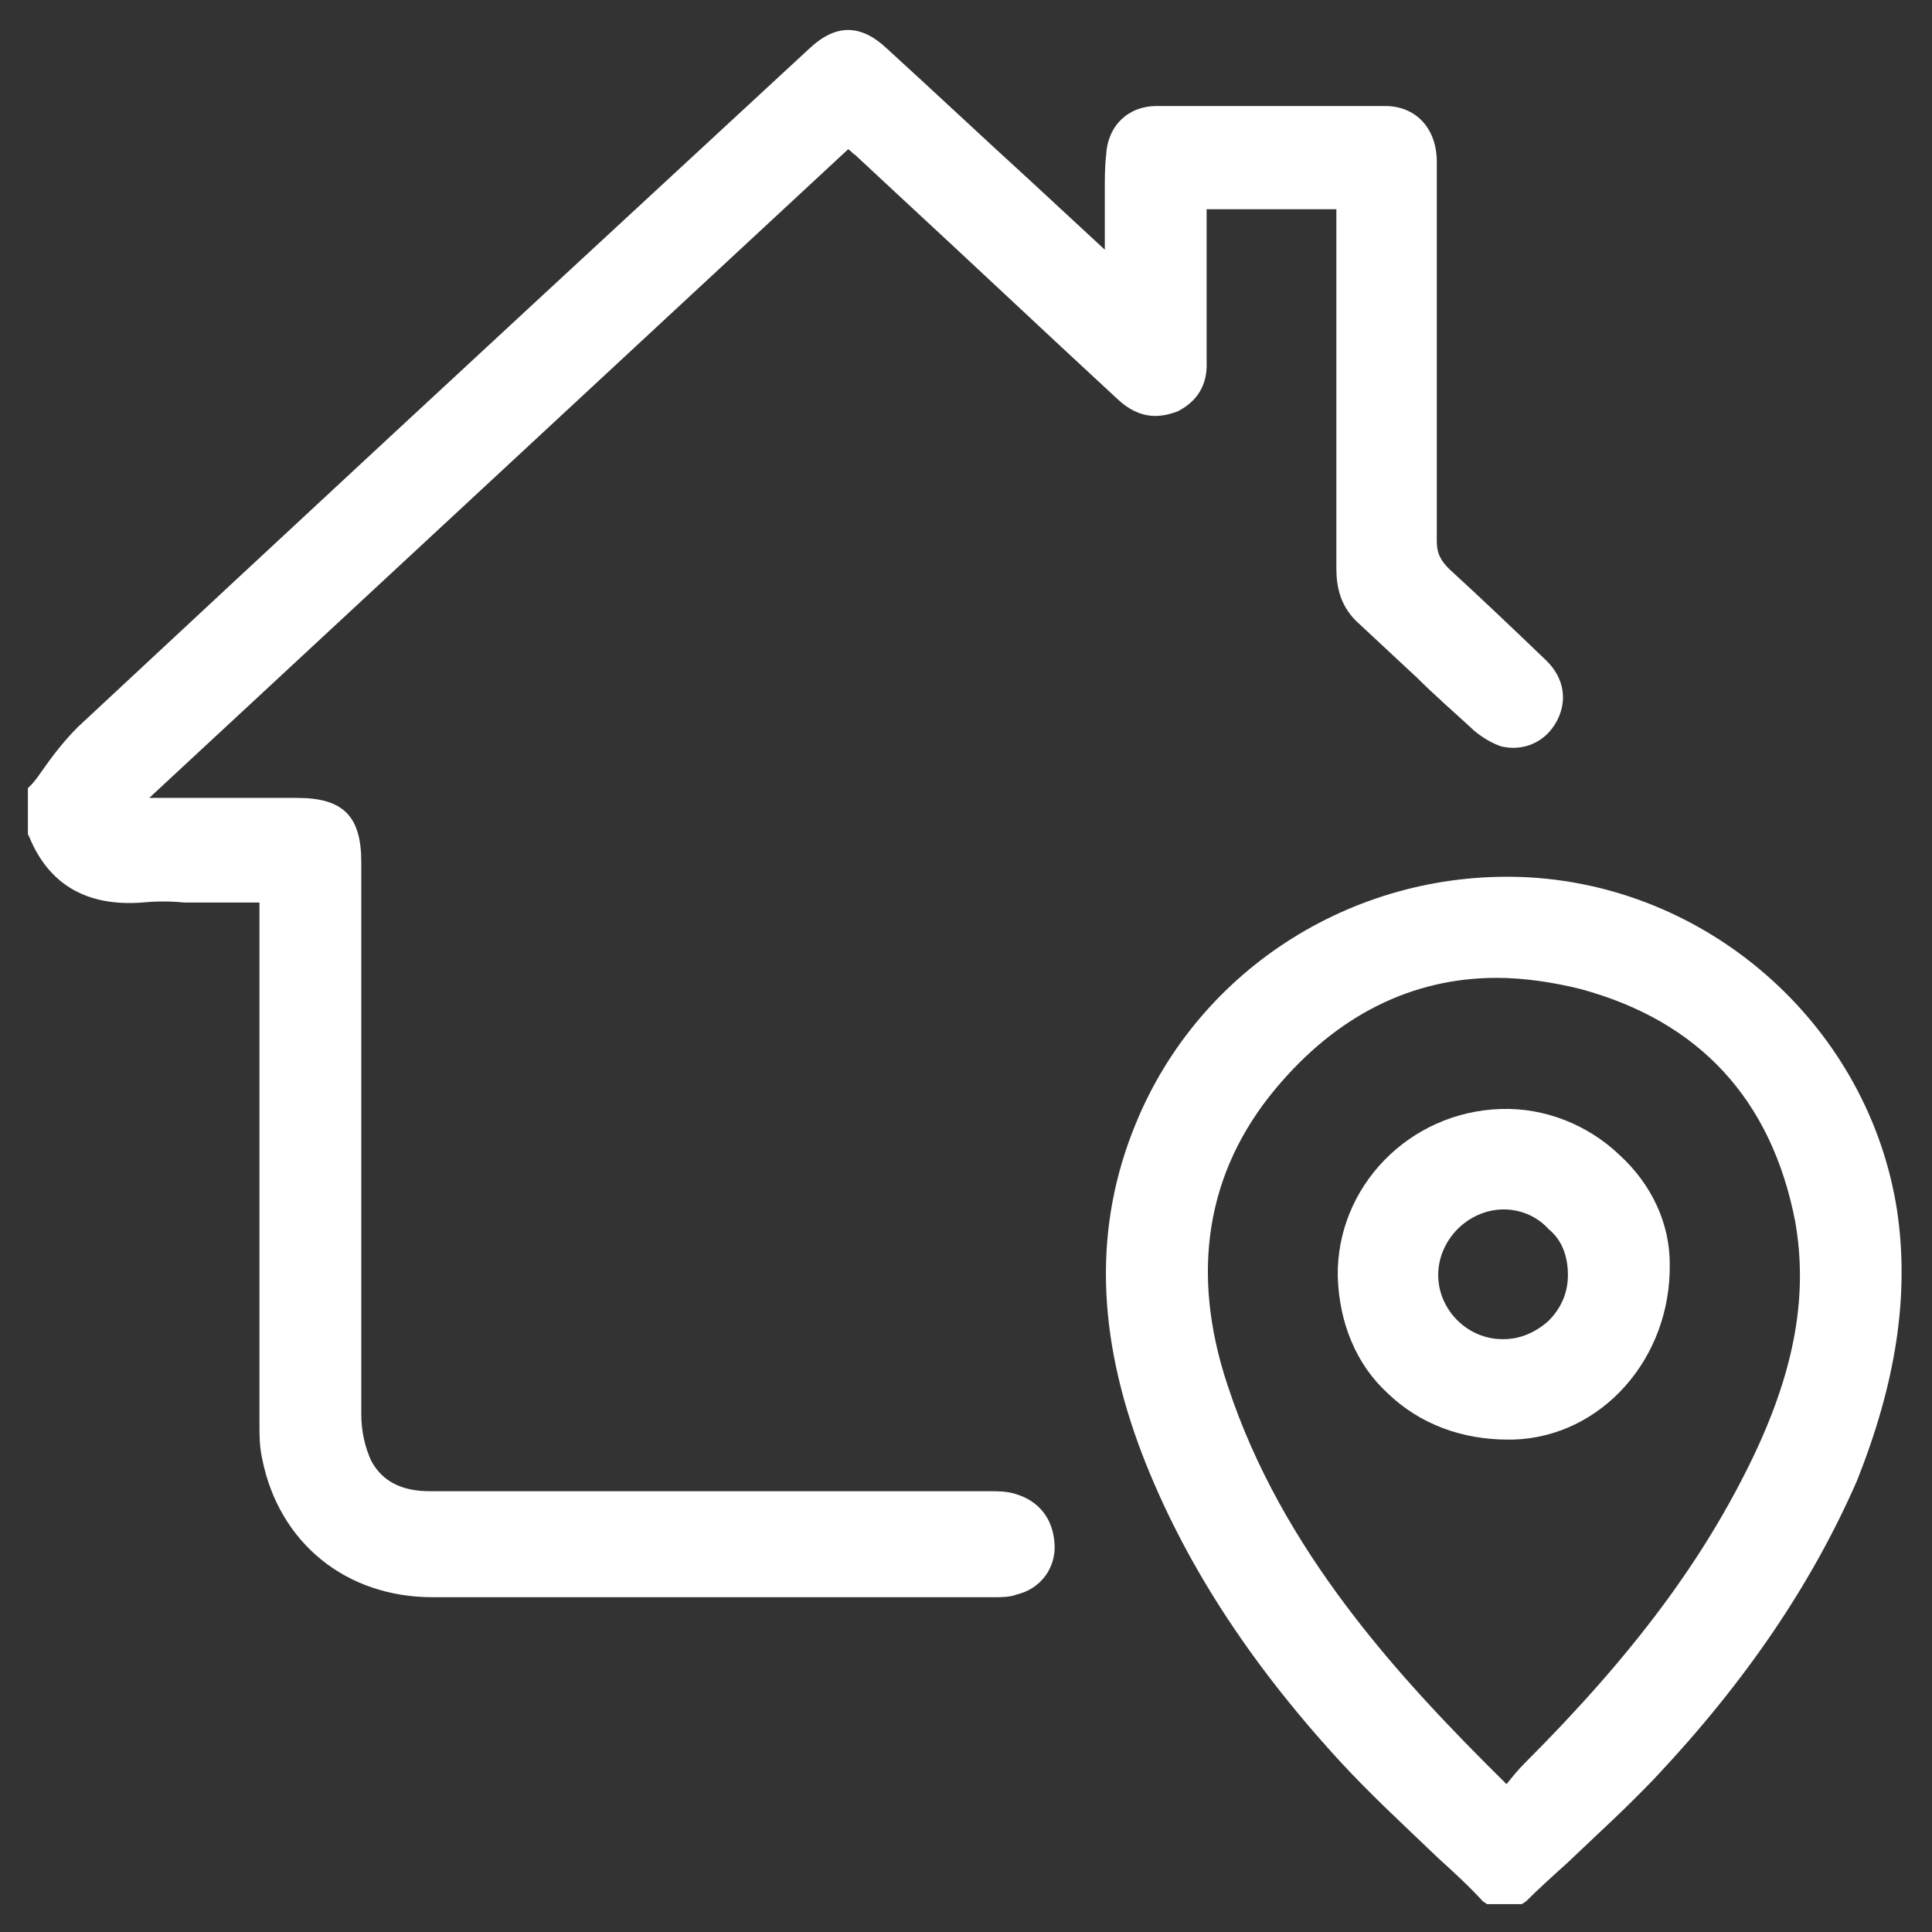 <?xml version="1.0" encoding="utf-8"?>
<!-- Generator: Adobe Illustrator 28.0.0, SVG Export Plug-In . SVG Version: 6.00 Build 0)  -->
<svg version="1.1" id="Camada_1" xmlns="http://www.w3.org/2000/svg" xmlns:xlink="http://www.w3.org/1999/xlink" x="0px" y="0px"
	 viewBox="0 0 138.5 138.5" style="enable-background:new 0 0 138.5 138.5;" xml:space="preserve">
<rect x="0" y="0" width="138.5" height="138.5" fill="#333333" stroke="none"/>
<style type="text/css">
	.st0{fill:#FFFFFF;}
</style>
<path class="st0" d="M72.8,107.1c-0.6-0.2-1.3-0.2-1.9-0.2h-1c-12.8,0-26.1,0-39.1,0l0,0c-2,0-3.4-0.7-4.2-2.2
	c-0.4-0.9-0.7-2-0.7-3.3c0-9.6,0-19.3,0-28.8c0-3.6,0-7.2,0-10.8c0-3.3-1.3-4.6-4.6-4.6h-3.5c-2.4,0-4.7,0-7.1,0l50.1-46.5
	c0.2,0.1,0.3,0.3,0.5,0.4l2.9,2.7c5.3,4.9,10.6,9.9,15.9,14.8c1.7,1.6,3.2,1.3,4.3,0.9c1-0.5,2.2-1.5,2.1-3.6c0-1.4,0-2.9,0-4.3
	c0-0.6,0-1.2,0-1.9V15h9.3v6.9c0,6.3,0,12.6,0,18.8c0,1.2,0.2,2.6,1.4,3.8c1.5,1.4,3,2.8,4.4,4.1c1.3,1.3,2.7,2.5,4.1,3.8
	c0.6,0.5,1.3,0.9,1.9,1.1c1.6,0.4,3.2-0.3,4-1.8s0.5-3.1-0.7-4.3c-2.4-2.3-4.7-4.5-7-6.6c-0.6-0.6-0.9-1.1-0.9-2
	c0-7.9,0-15.8,0-23.6v-3.6c0-2.4-1.5-4-3.7-4c-5.4,0-11,0-16.4,0c-2,0-3.5,1.4-3.6,3.5c-0.1,0.8-0.1,1.7-0.1,2.5c0,0.3,0,0.6,0,0.8
	c0,1.1,0,2.3,0,3.5l-5.4-5C70.4,9.8,67,6.6,63.6,3.5c-1.9-1.8-3.7-1.8-5.6,0l-8,7.4C35.5,24.3,20.4,38.3,5.6,52.1
	C4.7,53,3.9,54,3.2,55c-0.3,0.4-0.6,0.9-1,1.3L2,56.5v3.3L2.1,60c1.4,3.4,4.1,5,8.1,4.7c1-0.1,2-0.1,3,0c0.5,0,1,0,1.4,0h4v7.5
	c0,10,0,19.9,0,29.9c0,0.8,0,1.6,0.2,2.5c1.2,6,6,9.9,12.2,9.9c5.4,0,10.8,0,16.2,0c7,0,14,0,20.9,0h3.2c0.5,0,1.1,0,1.6-0.2
	c1.7-0.4,2.8-1.9,2.7-3.6C75.5,108.9,74.5,107.6,72.8,107.1"/>
<path class="st0" d="M125.7,104.4c-3.5,7.3-8.5,14.1-16.4,22c-0.5,0.5-0.9,1-1.3,1.5l0,0c-7.7-7.6-16.1-16.7-20-28.6
	c-2.7-8.1-1.5-15.3,3.4-21.2c4.4-5.3,9.8-8,15.9-8c1.9,0,4,0.3,6,0.8c8.5,2.3,13.7,7.9,15.4,16.7C129.6,92.8,128.7,98.1,125.7,104.4
	 M136,86.8c-2-13-13.1-23.1-26.3-23.9C97.4,62.2,86,69.3,81.4,80.6c-3,7.3-2.8,15.1,0.5,23.7c2.9,7.5,7.5,14.7,14.1,21.9
	c2.2,2.4,4.7,4.7,7.1,7c1.1,1,2.2,2,3.2,3.1l0.3,0.2h2.5l0.3-0.2c0.9-0.9,1.9-1.8,2.9-2.7c2.1-2,4.3-4,6.3-6.1
	c6.6-7,11.3-14,14.5-21.3C135.9,99.2,136.9,92.9,136,86.8"/>
<path class="st0" d="M112.4,91.4c0,1.3-0.5,2.4-1.4,3.3c-0.9,0.8-2,1.3-3.2,1.3c0,0,0,0-0.1,0c-2.5,0-4.6-2.1-4.6-4.6
	c0-1.2,0.5-2.4,1.4-3.3s2.1-1.4,3.3-1.4c1.2,0,2.4,0.5,3.2,1.4C112,88.9,112.4,90.1,112.4,91.4 M116.1,82.8
	c-2.3-2.2-5.4-3.4-8.5-3.3c-6.6,0.2-11.8,5.6-11.7,12c0.1,3.3,1.3,6.3,3.6,8.4c2.3,2.2,5.3,3.3,8.6,3.3c0.1,0,0.3,0,0.4,0
	c6.3-0.2,11.3-5.8,11.2-12.6C119.7,87.7,118.4,84.9,116.1,82.8"/>
</svg>
